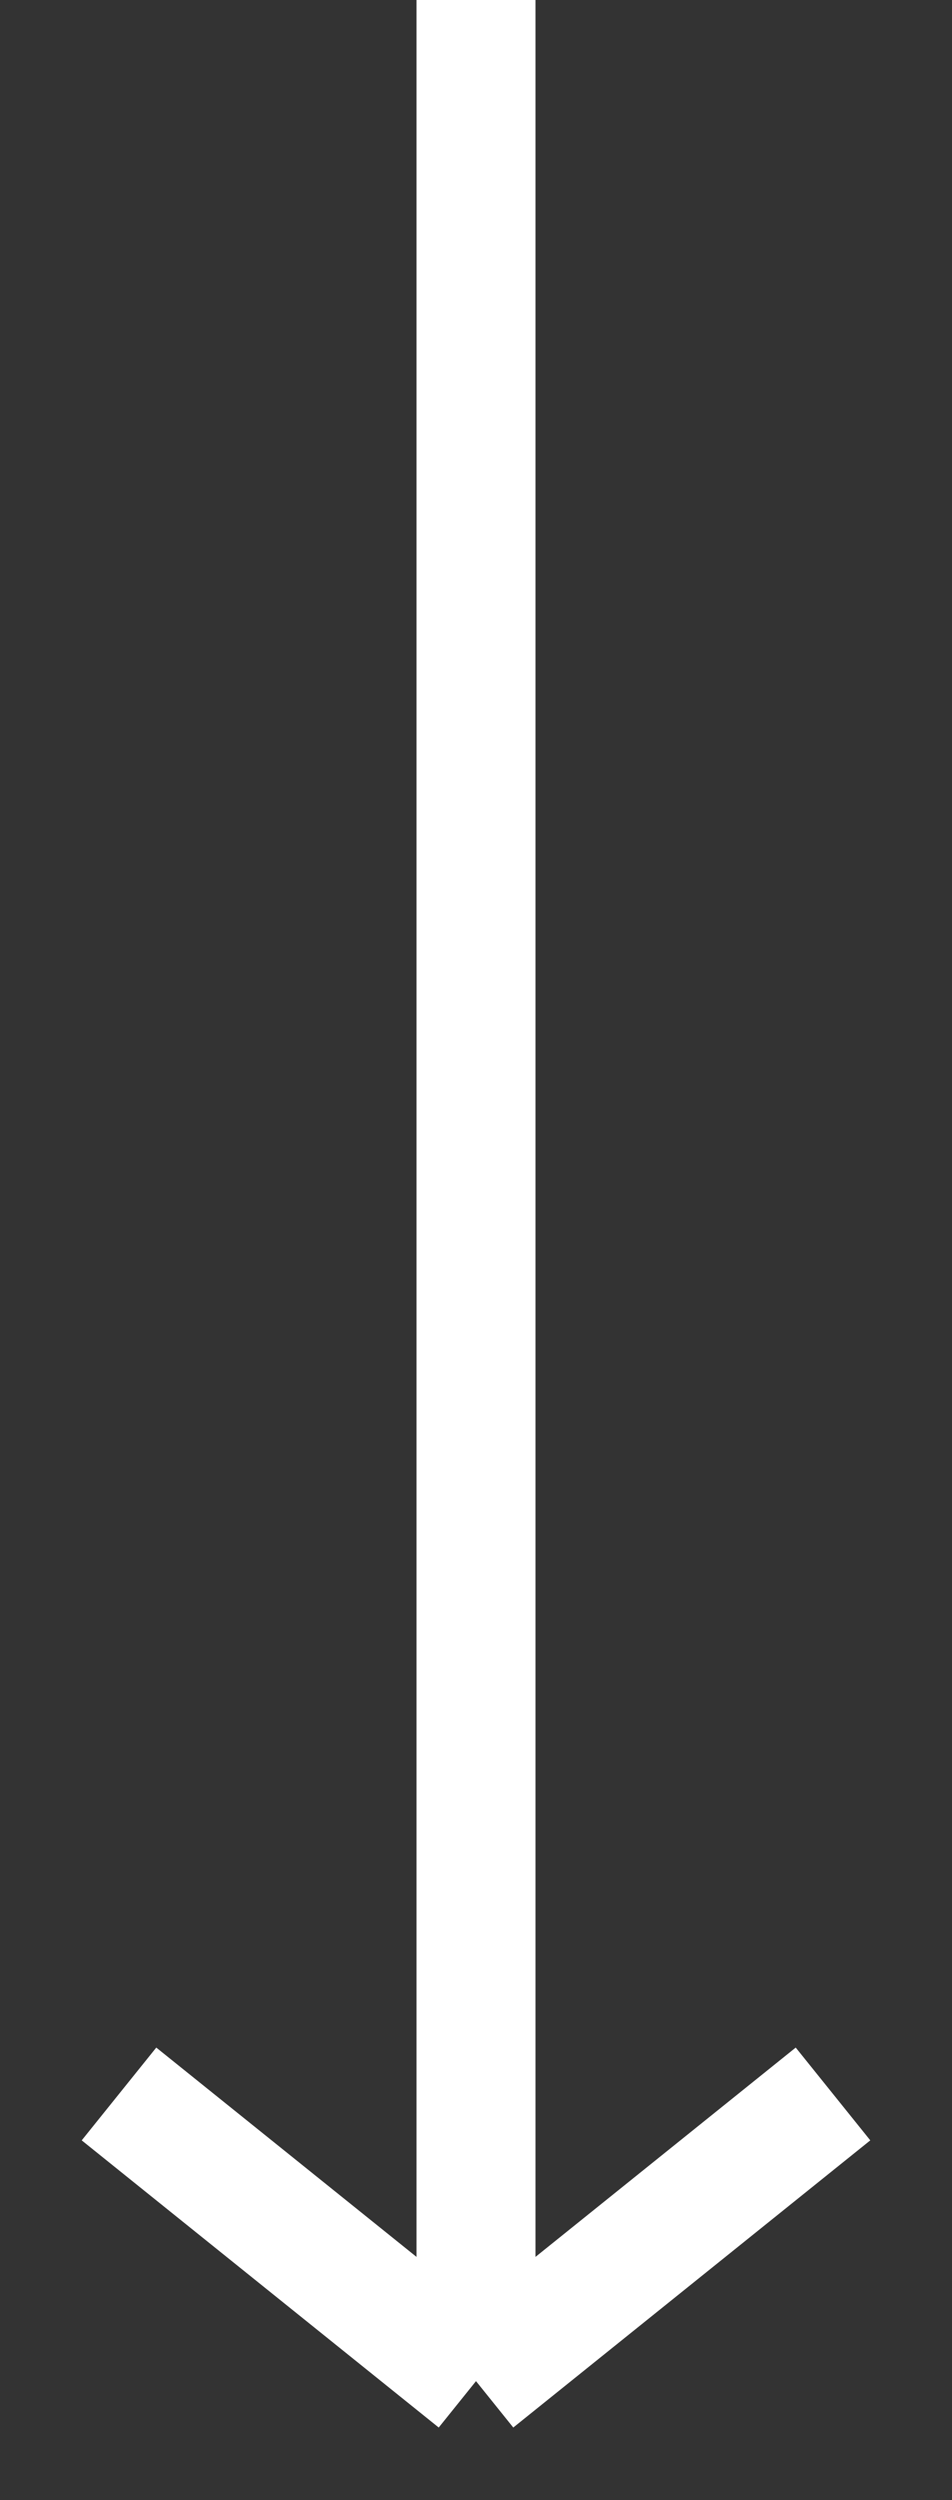 <?xml version="1.0" encoding="UTF-8"?> <svg xmlns="http://www.w3.org/2000/svg" width="8" height="21" viewBox="0 0 8 21" fill="none"><rect x="0" y="0" width="8" height="21" fill="#333333" stroke="none"/> <path d="M4 20L1 17.588M4 20L7 17.588M4 20L4 -1.31134e-07" stroke="white"></path> </svg> 